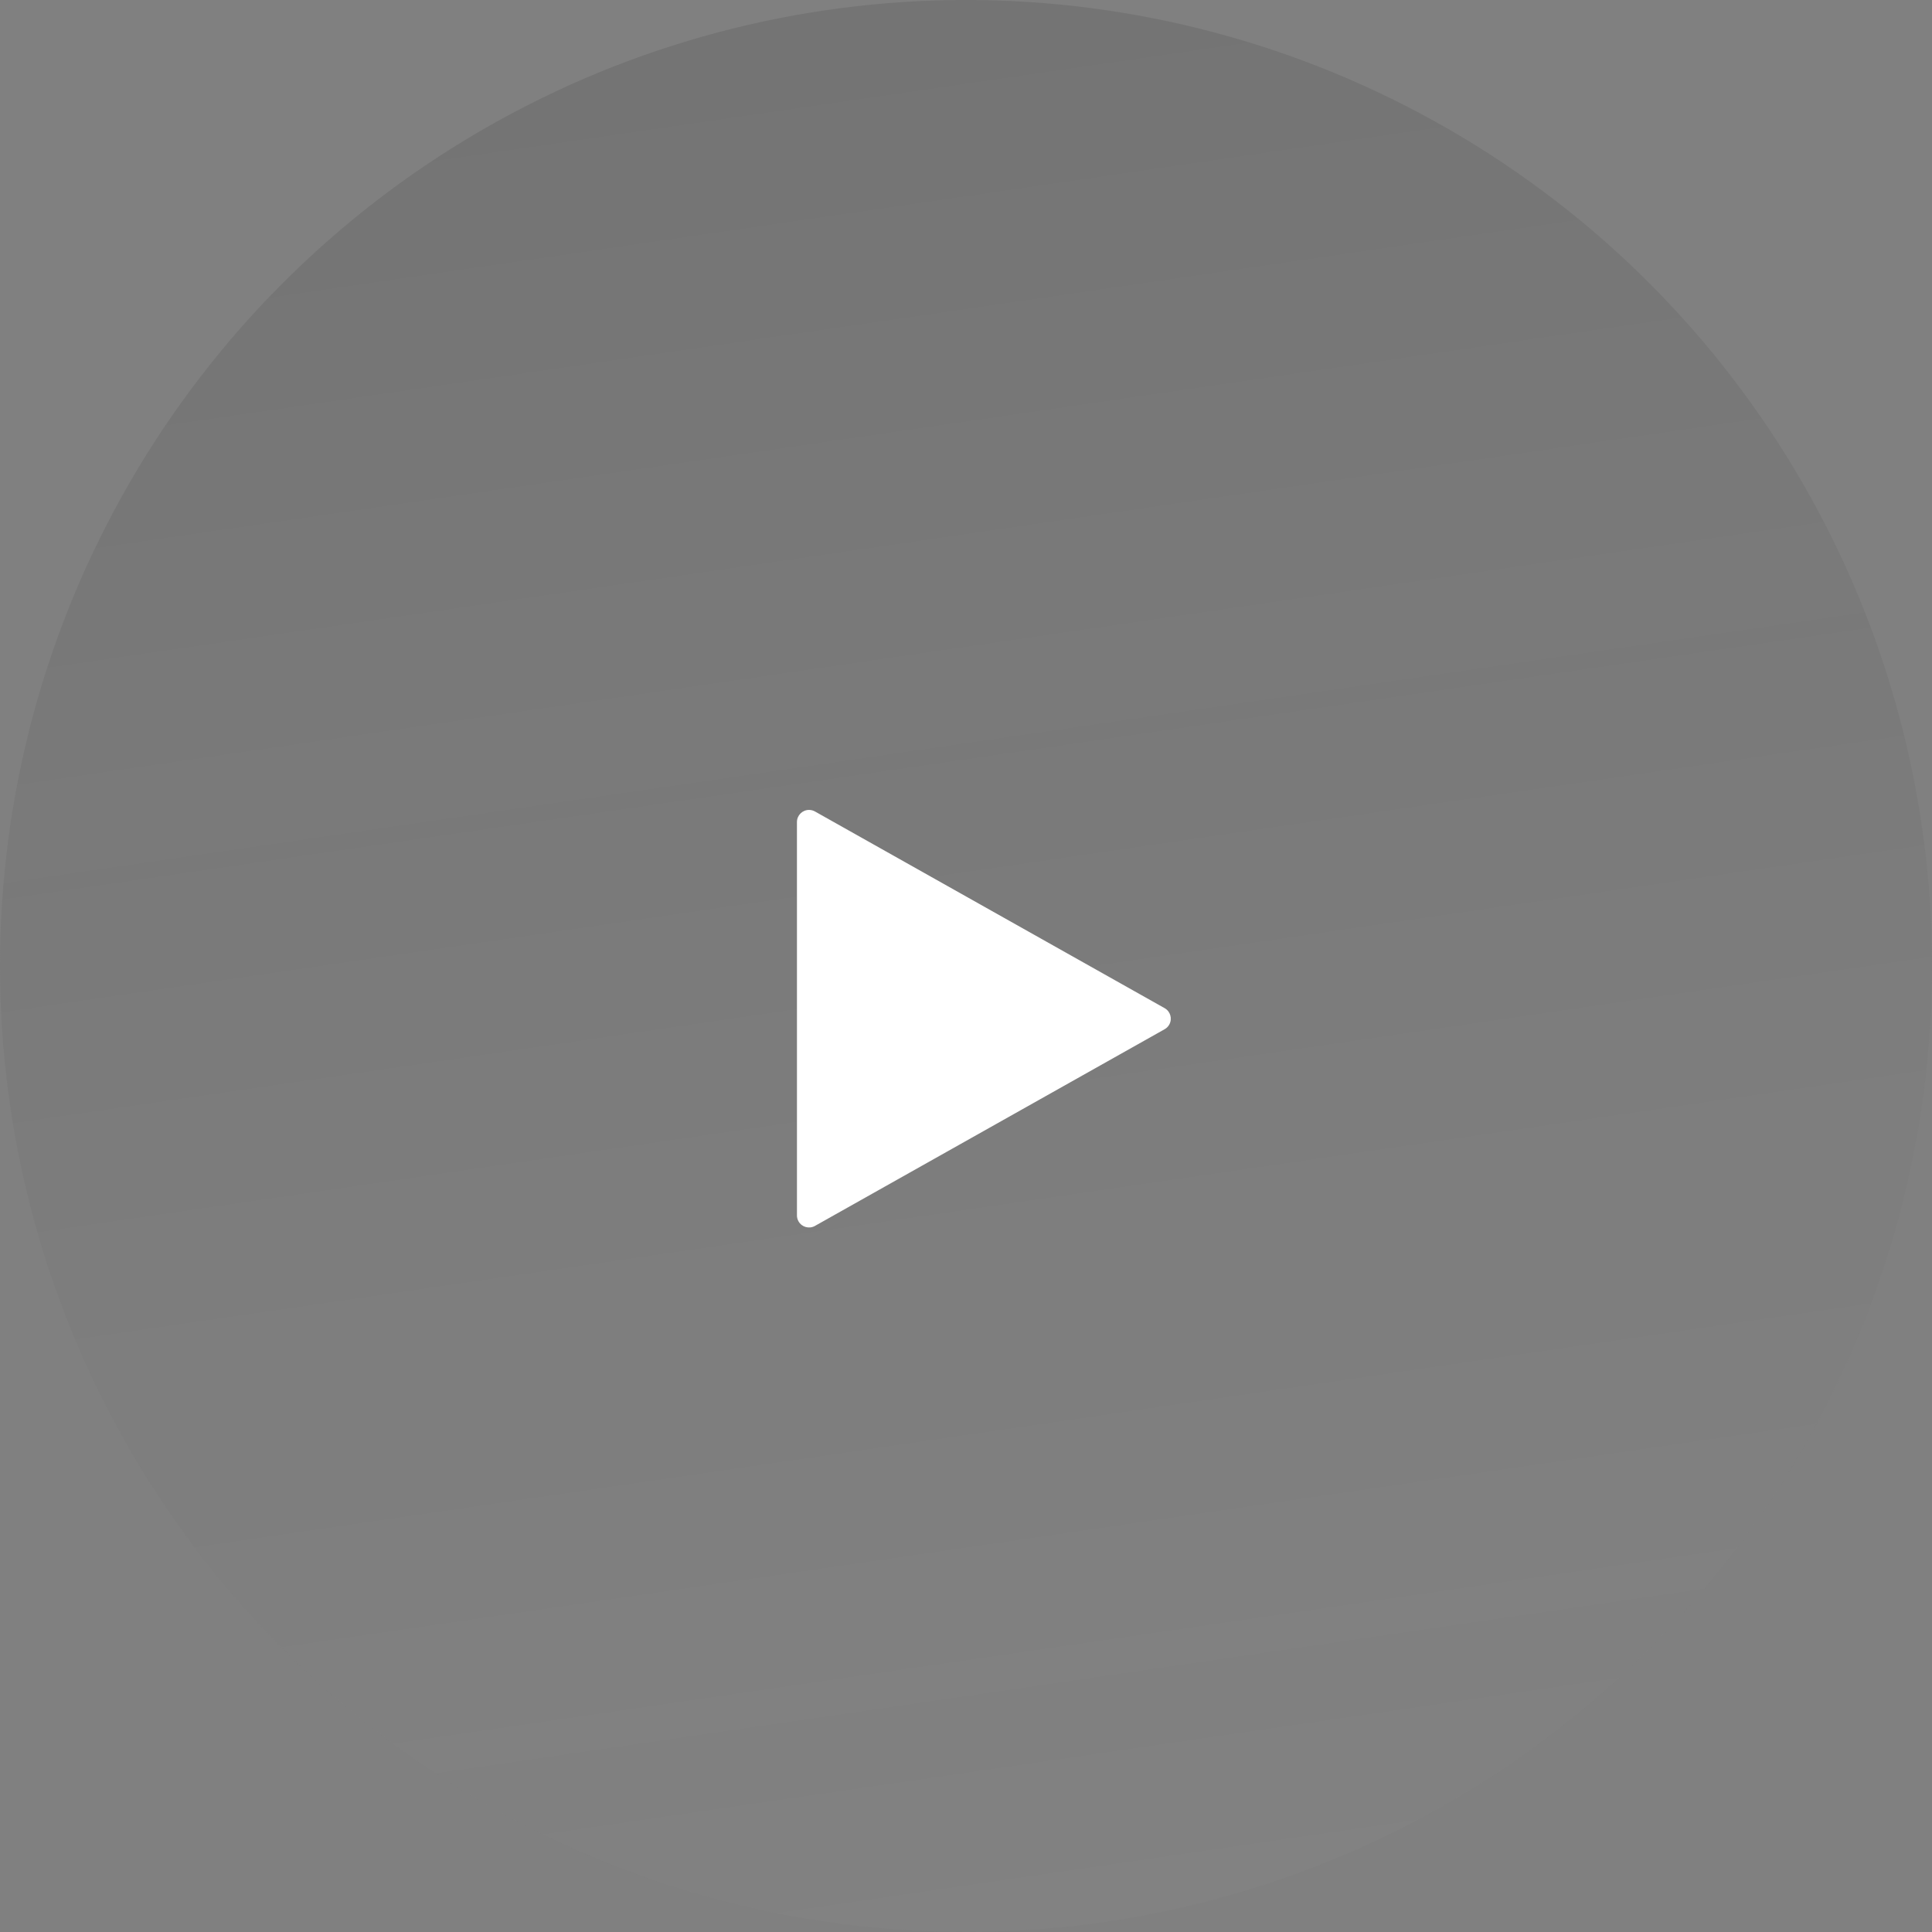 <?xml version="1.0" encoding="UTF-8"?>
<svg width="80px" height="80px" viewBox="0 0 80 80" version="1.1" xmlns="http://www.w3.org/2000/svg" xmlns:xlink="http://www.w3.org/1999/xlink">
    <rect x="0" y="0" width="80" height="80" fill="#808080" stroke="none"/>
    <title>Group 13备份</title>
    <defs>
        <linearGradient x1="50%" y1="-160.078%" x2="128.889%" y2="381.988%" id="linearGradient-1">
            <stop stop-color="#3C3C3C" stop-opacity="0.751" offset="0%"></stop>
            <stop stop-color="#D6D6D6" stop-opacity="0" offset="100%"></stop>
        </linearGradient>
    </defs>
    <g id="页面-1" stroke="none" stroke-width="1" fill="none" fill-rule="evenodd">
        <g id="AR-PC" transform="translate(-920, -3171)">
            <g id="编组-5" transform="translate(403, 2897)">
                <g id="编组-2" transform="translate(0, -0)">
                    <g id="Group-13备份" transform="translate(517, 274)">
                        <circle id="Oval" fill="url(#linearGradient-1)" cx="40" cy="40" r="40"></circle>
                        <path d="M33.745,33.601 L48.225,41.746 C48.466,41.881 48.551,42.186 48.416,42.427 C48.371,42.507 48.305,42.573 48.225,42.618 L33.745,50.763 C33.504,50.898 33.2,50.813 33.064,50.572 C33.022,50.497 33,50.413 33,50.327 L33,34.037 C33,33.761 33.224,33.537 33.5,33.537 C33.586,33.537 33.67,33.559 33.745,33.601 Z" id="Rectangle" fill="#FFFFFF"></path>
                    </g>
                </g>
            </g>
        </g>
    </g>
</svg>